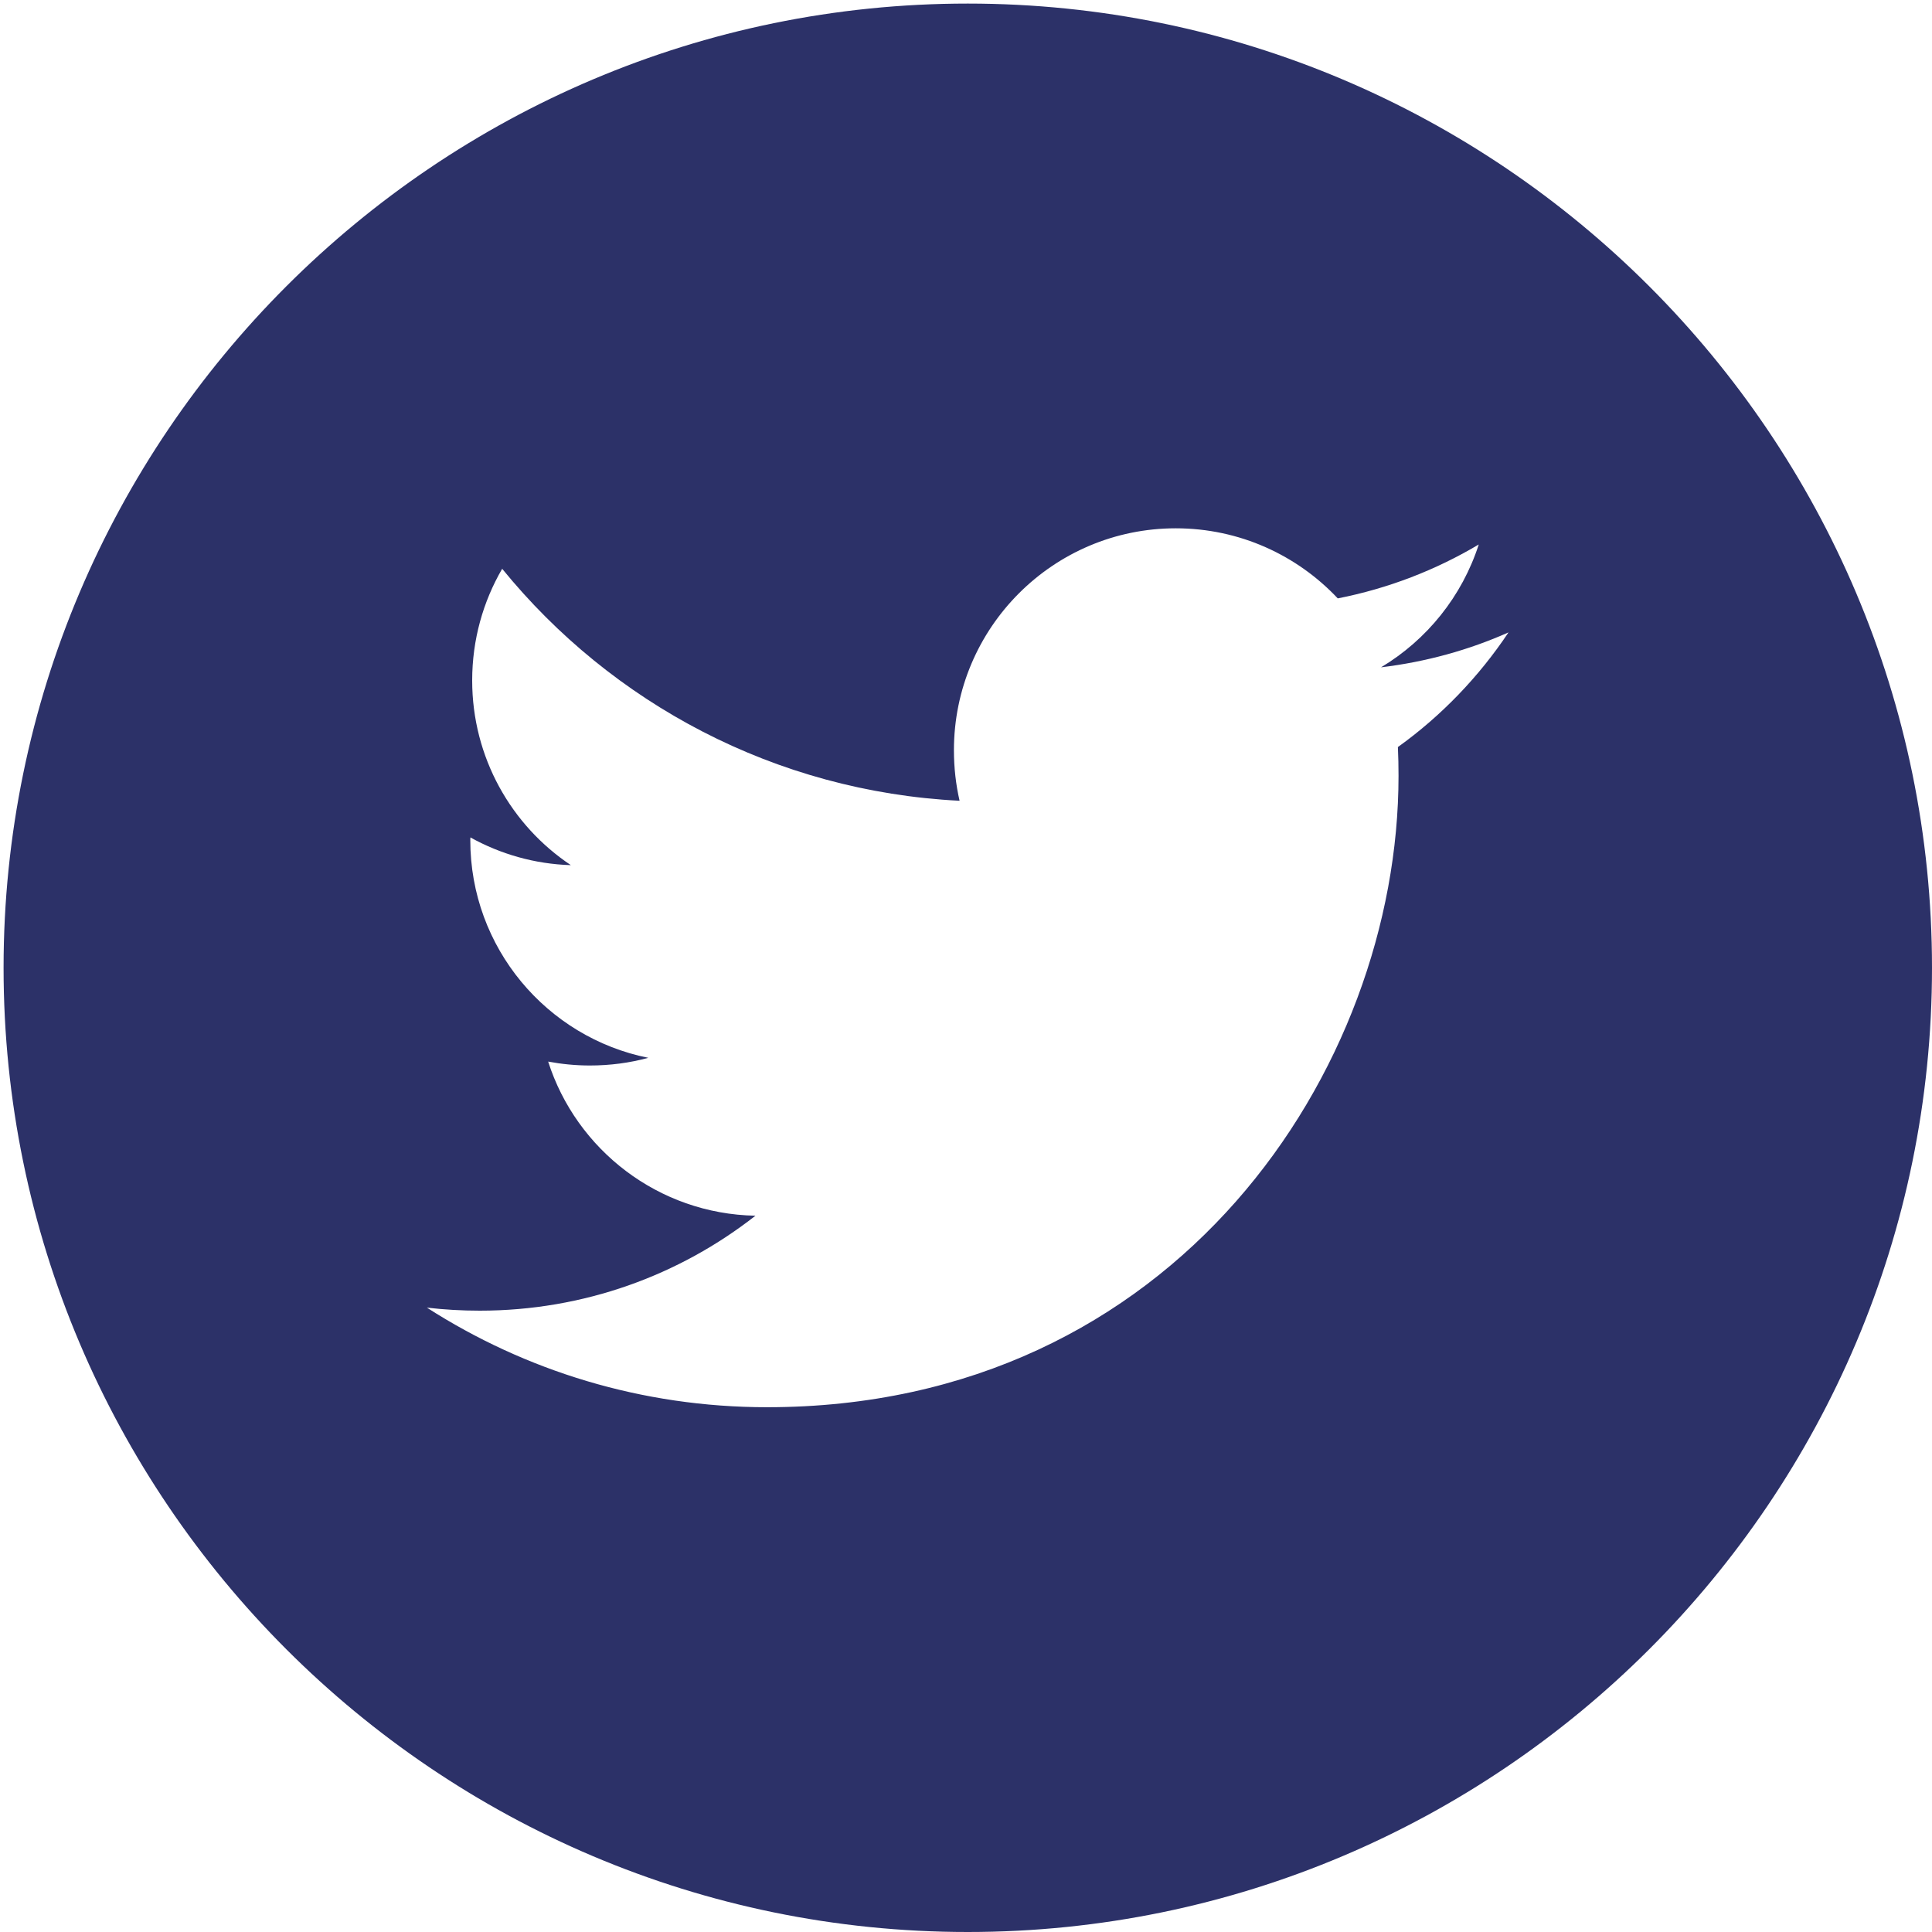 <?xml version="1.0" encoding="utf-8"?>
<!-- Generator: Adobe Illustrator 22.0.1, SVG Export Plug-In . SVG Version: 6.00 Build 0)  -->
<svg version="1.1" id="Logo" xmlns="http://www.w3.org/2000/svg" xmlns:xlink="http://www.w3.org/1999/xlink" x="0px" y="0px"
	 viewBox="0 0 40 40" style="enable-background:new 0 0 40 40;" xml:space="preserve">
<style type="text/css">
	.st0{fill:#2C3168;}
</style>
<g>
	<defs>
		<path id="SVGID_1_" d="M19.75,15.533c0-2.537,2.058-4.595,4.593-4.595c1.323,0,2.515,0.559,3.354,1.451
			c1.048-0.206,2.029-0.587,2.919-1.116c-0.346,1.073-1.072,1.973-2.023,2.543c0.932-0.112,1.818-0.358,2.639-0.723
			c-0.613,0.919-1.391,1.729-2.29,2.374c0.009,0.199,0.013,0.398,0.013,0.597c0,6.072-4.62,13.071-13.074,13.071
			c-2.595,0-5.011-0.758-7.043-2.062c0.359,0.042,0.725,0.063,1.096,0.063c2.154,0,4.134-0.734,5.707-1.966
			c-2.01-0.037-3.708-1.366-4.292-3.191c0.279,0.052,0.568,0.081,0.862,0.081c0.42,0,0.826-0.054,1.211-0.159
			c-2.101-0.422-3.685-2.279-3.685-4.506c0-0.02,0-0.038,0.002-0.057c0.618,0.343,1.327,0.551,2.08,0.574
			c-1.232-0.822-2.043-2.229-2.043-3.824c0-0.843,0.226-1.633,0.621-2.312c2.265,2.781,5.652,4.611,9.47,4.803
			C19.79,16.244,19.75,15.894,19.75,15.533z M0.074,20.037C0.074,31.044,9.03,40,20.036,40C31.043,40,40,31.044,40,20.037
			S31.045,0.074,20.036,0.074C9.03,0.074,0.074,9.03,0.074,20.037z"/>
	</defs>
	<use xlink:href="#SVGID_1_"  style="overflow:visible;fill-rule:evenodd;clip-rule:evenodd;fill:#2C3168;"/>
	<clipPath id="SVGID_2_">
		<use xlink:href="#SVGID_1_"  style="overflow:visible;"/>
	</clipPath>
</g>
<rect x="-189.667" y="188.43" class="st0" width="77.5" height="66"/>
</svg>
